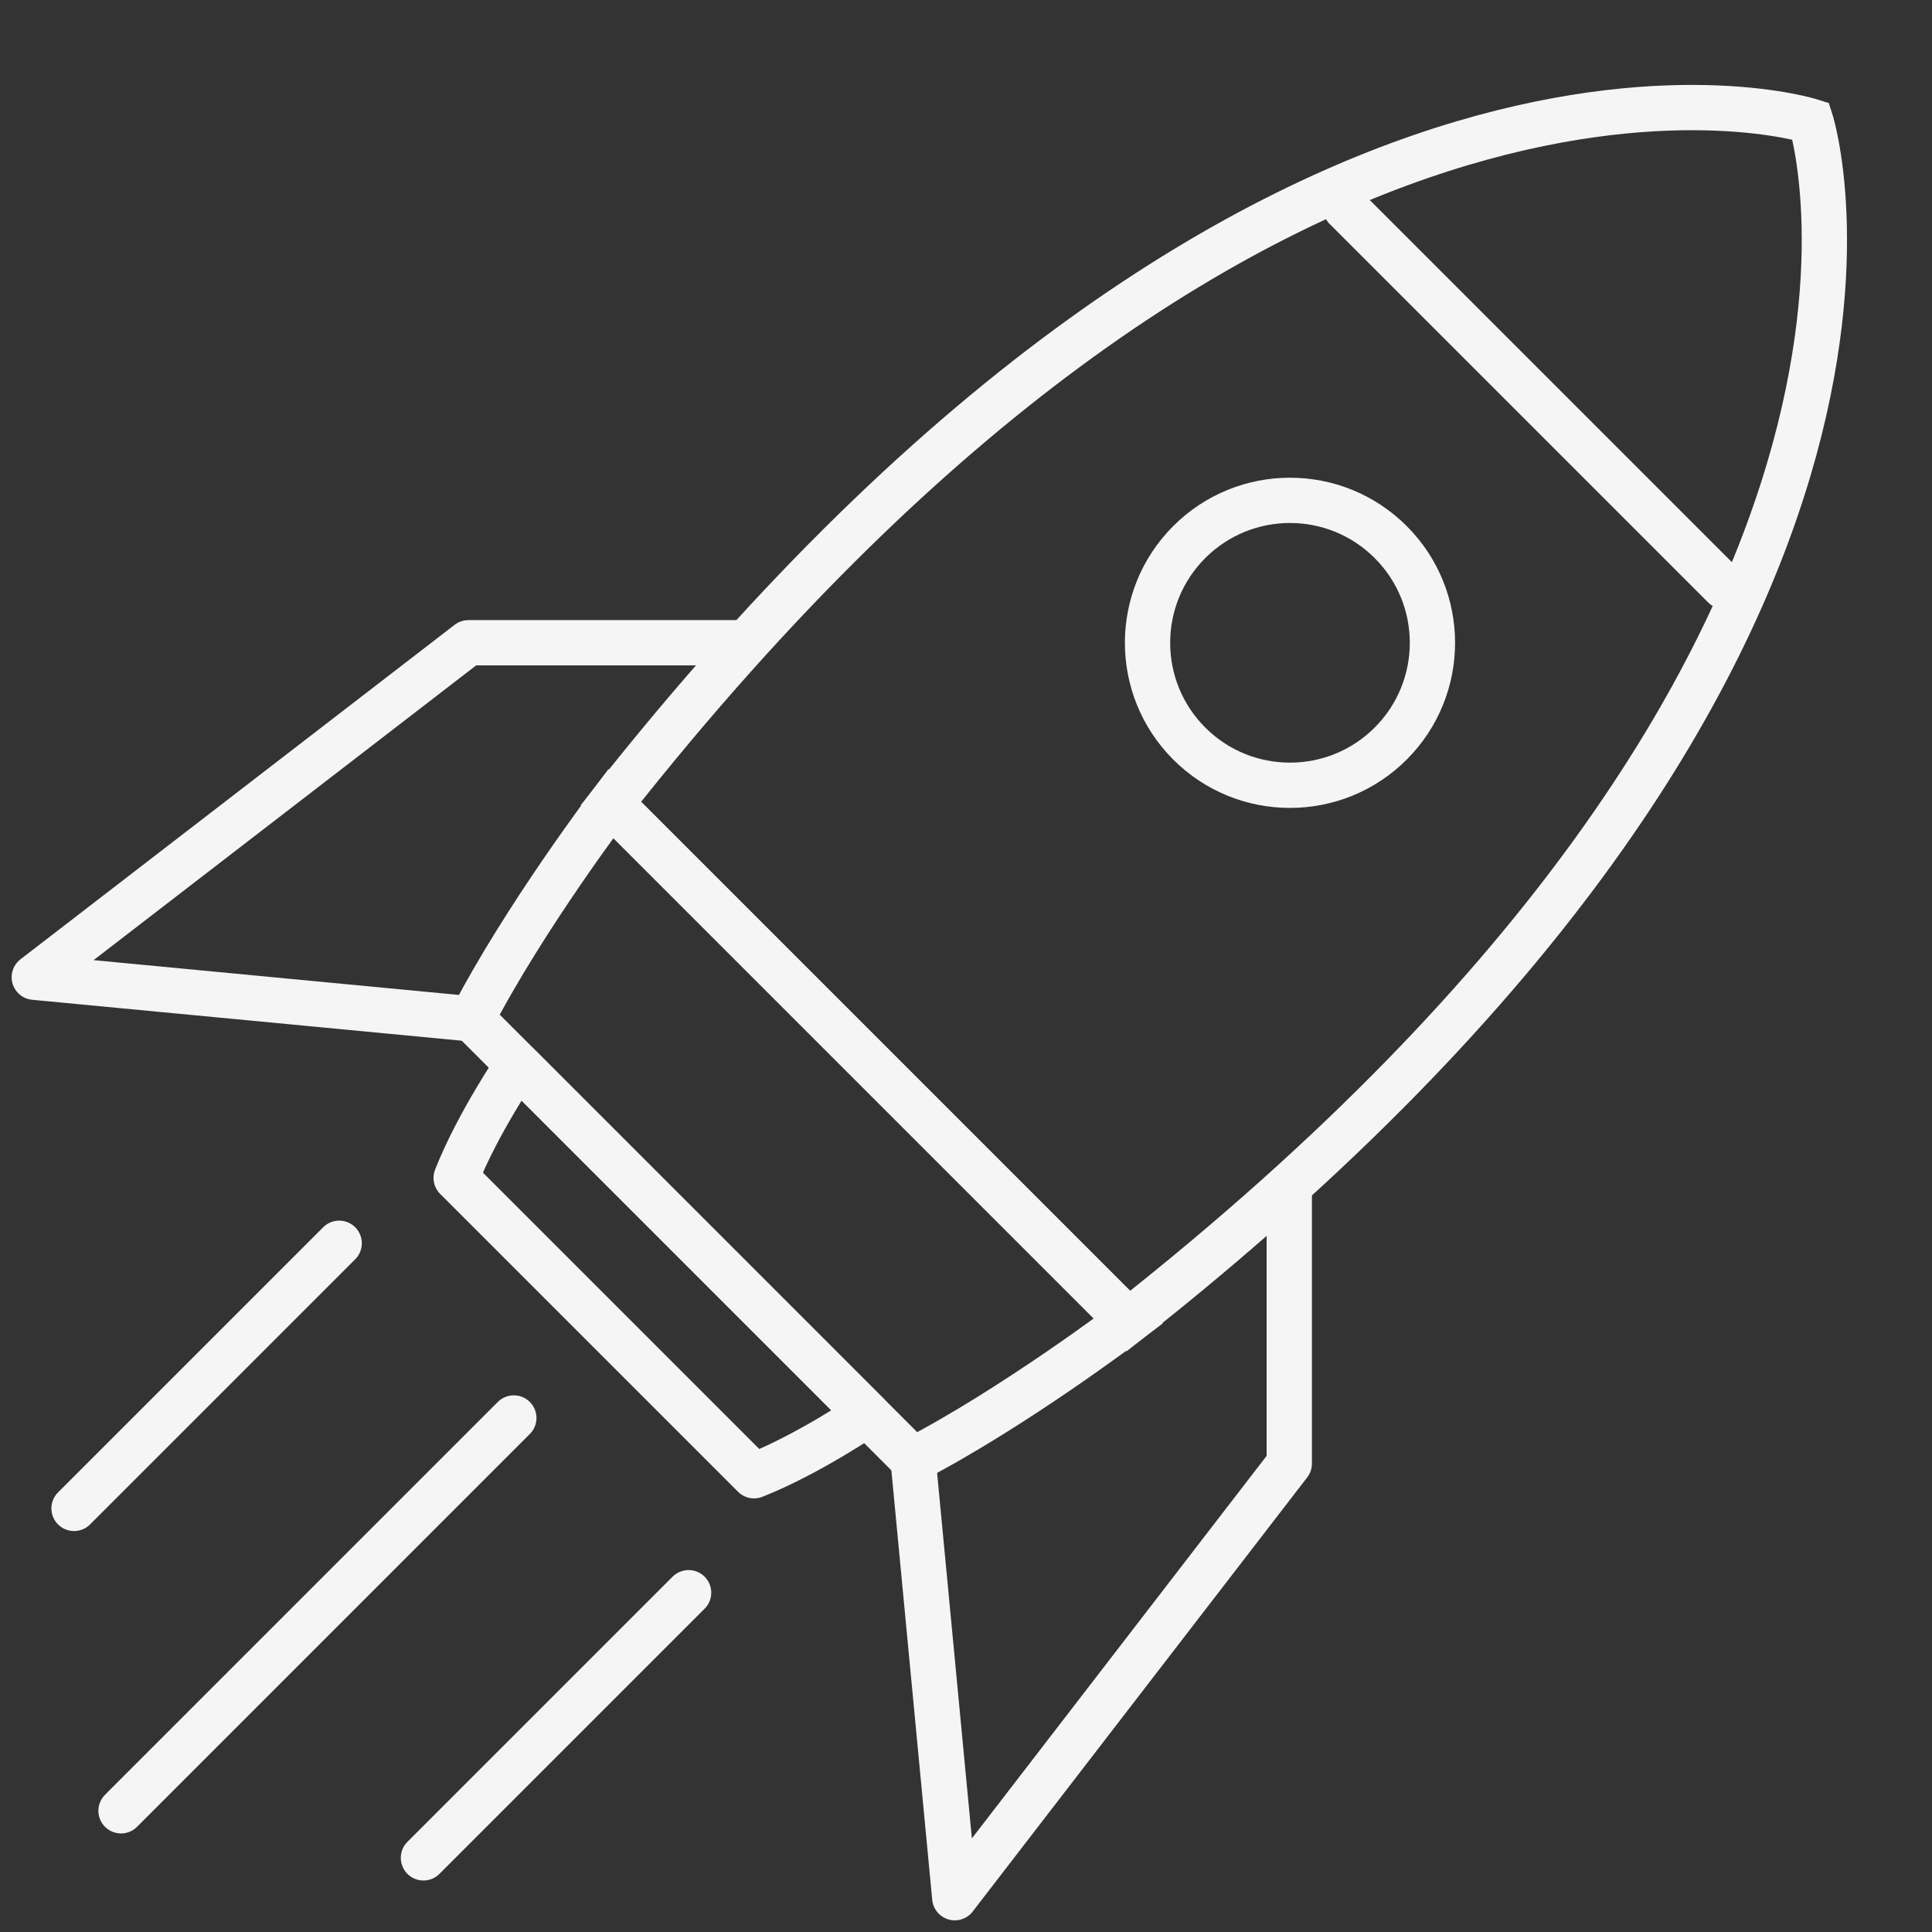<svg width="64" height="64" viewBox="0 0 64 64" fill="none" xmlns="http://www.w3.org/2000/svg">
<rect x="0" y="0" width="64" height="64" fill="#333333" stroke="none"/>
<path d="M59.986 4.012C59.986 4.012 42.44 -1.568 20.235 26.619L37.379 43.763C65.566 21.558 59.986 4.012 59.986 4.012Z" stroke="#F5F5F5" stroke-width="1.5" stroke-miterlimit="10" stroke-linecap="round"/>
<path d="M28.806 35.19L20.234 26.618C20.234 26.618 17.358 30.415 15.633 33.751L30.245 48.364C33.582 46.638 37.378 43.762 37.378 43.762L28.807 35.191L28.806 35.19Z" stroke="#F5F5F5" stroke-width="1.5" stroke-miterlimit="10" stroke-linecap="round"/>
<path d="M22.939 41.059L17.15 35.27C17.15 35.27 15.815 37.227 15.111 39.019L24.978 48.886C26.77 48.182 28.727 46.847 28.727 46.847L22.939 41.059Z" stroke="#F5F5F5" stroke-width="1.5" stroke-linecap="round" stroke-linejoin="round"/>
<path d="M39.395 24.631C41.238 26.474 44.226 26.474 46.069 24.631C47.912 22.788 47.912 19.8 46.069 17.957C44.226 16.114 41.238 16.114 39.395 17.957C37.553 19.8 37.553 22.788 39.395 24.631Z" stroke="#F5F5F5" stroke-width="1.5" stroke-miterlimit="10" stroke-linecap="round"/>
<path d="M24.573 21.292L15.518 21.292L1.136 32.372L15.633 33.753" stroke="#F5F5F5" stroke-width="1.5" stroke-linecap="round" stroke-linejoin="round"/>
<path d="M42.709 39.427L42.709 48.482L31.628 62.864L30.249 48.368" stroke="#F5F5F5" stroke-width="1.5" stroke-linecap="round" stroke-linejoin="round"/>
<path d="M44.576 6.888L57.112 19.424" stroke="#F5F5F5" stroke-width="1.5" stroke-miterlimit="10" stroke-linecap="round"/>
<path d="M17.021 46.972L4.009 59.985" stroke="#F5F5F5" stroke-width="1.5" stroke-miterlimit="10" stroke-linecap="round"/>
<path d="M22.811 52.76L14.027 61.544" stroke="#F5F5F5" stroke-width="1.5" stroke-miterlimit="10" stroke-linecap="round"/>
<path d="M11.236 41.185L2.453 49.968" stroke="#F5F5F5" stroke-width="1.5" stroke-miterlimit="10" stroke-linecap="round"/>
</svg>
